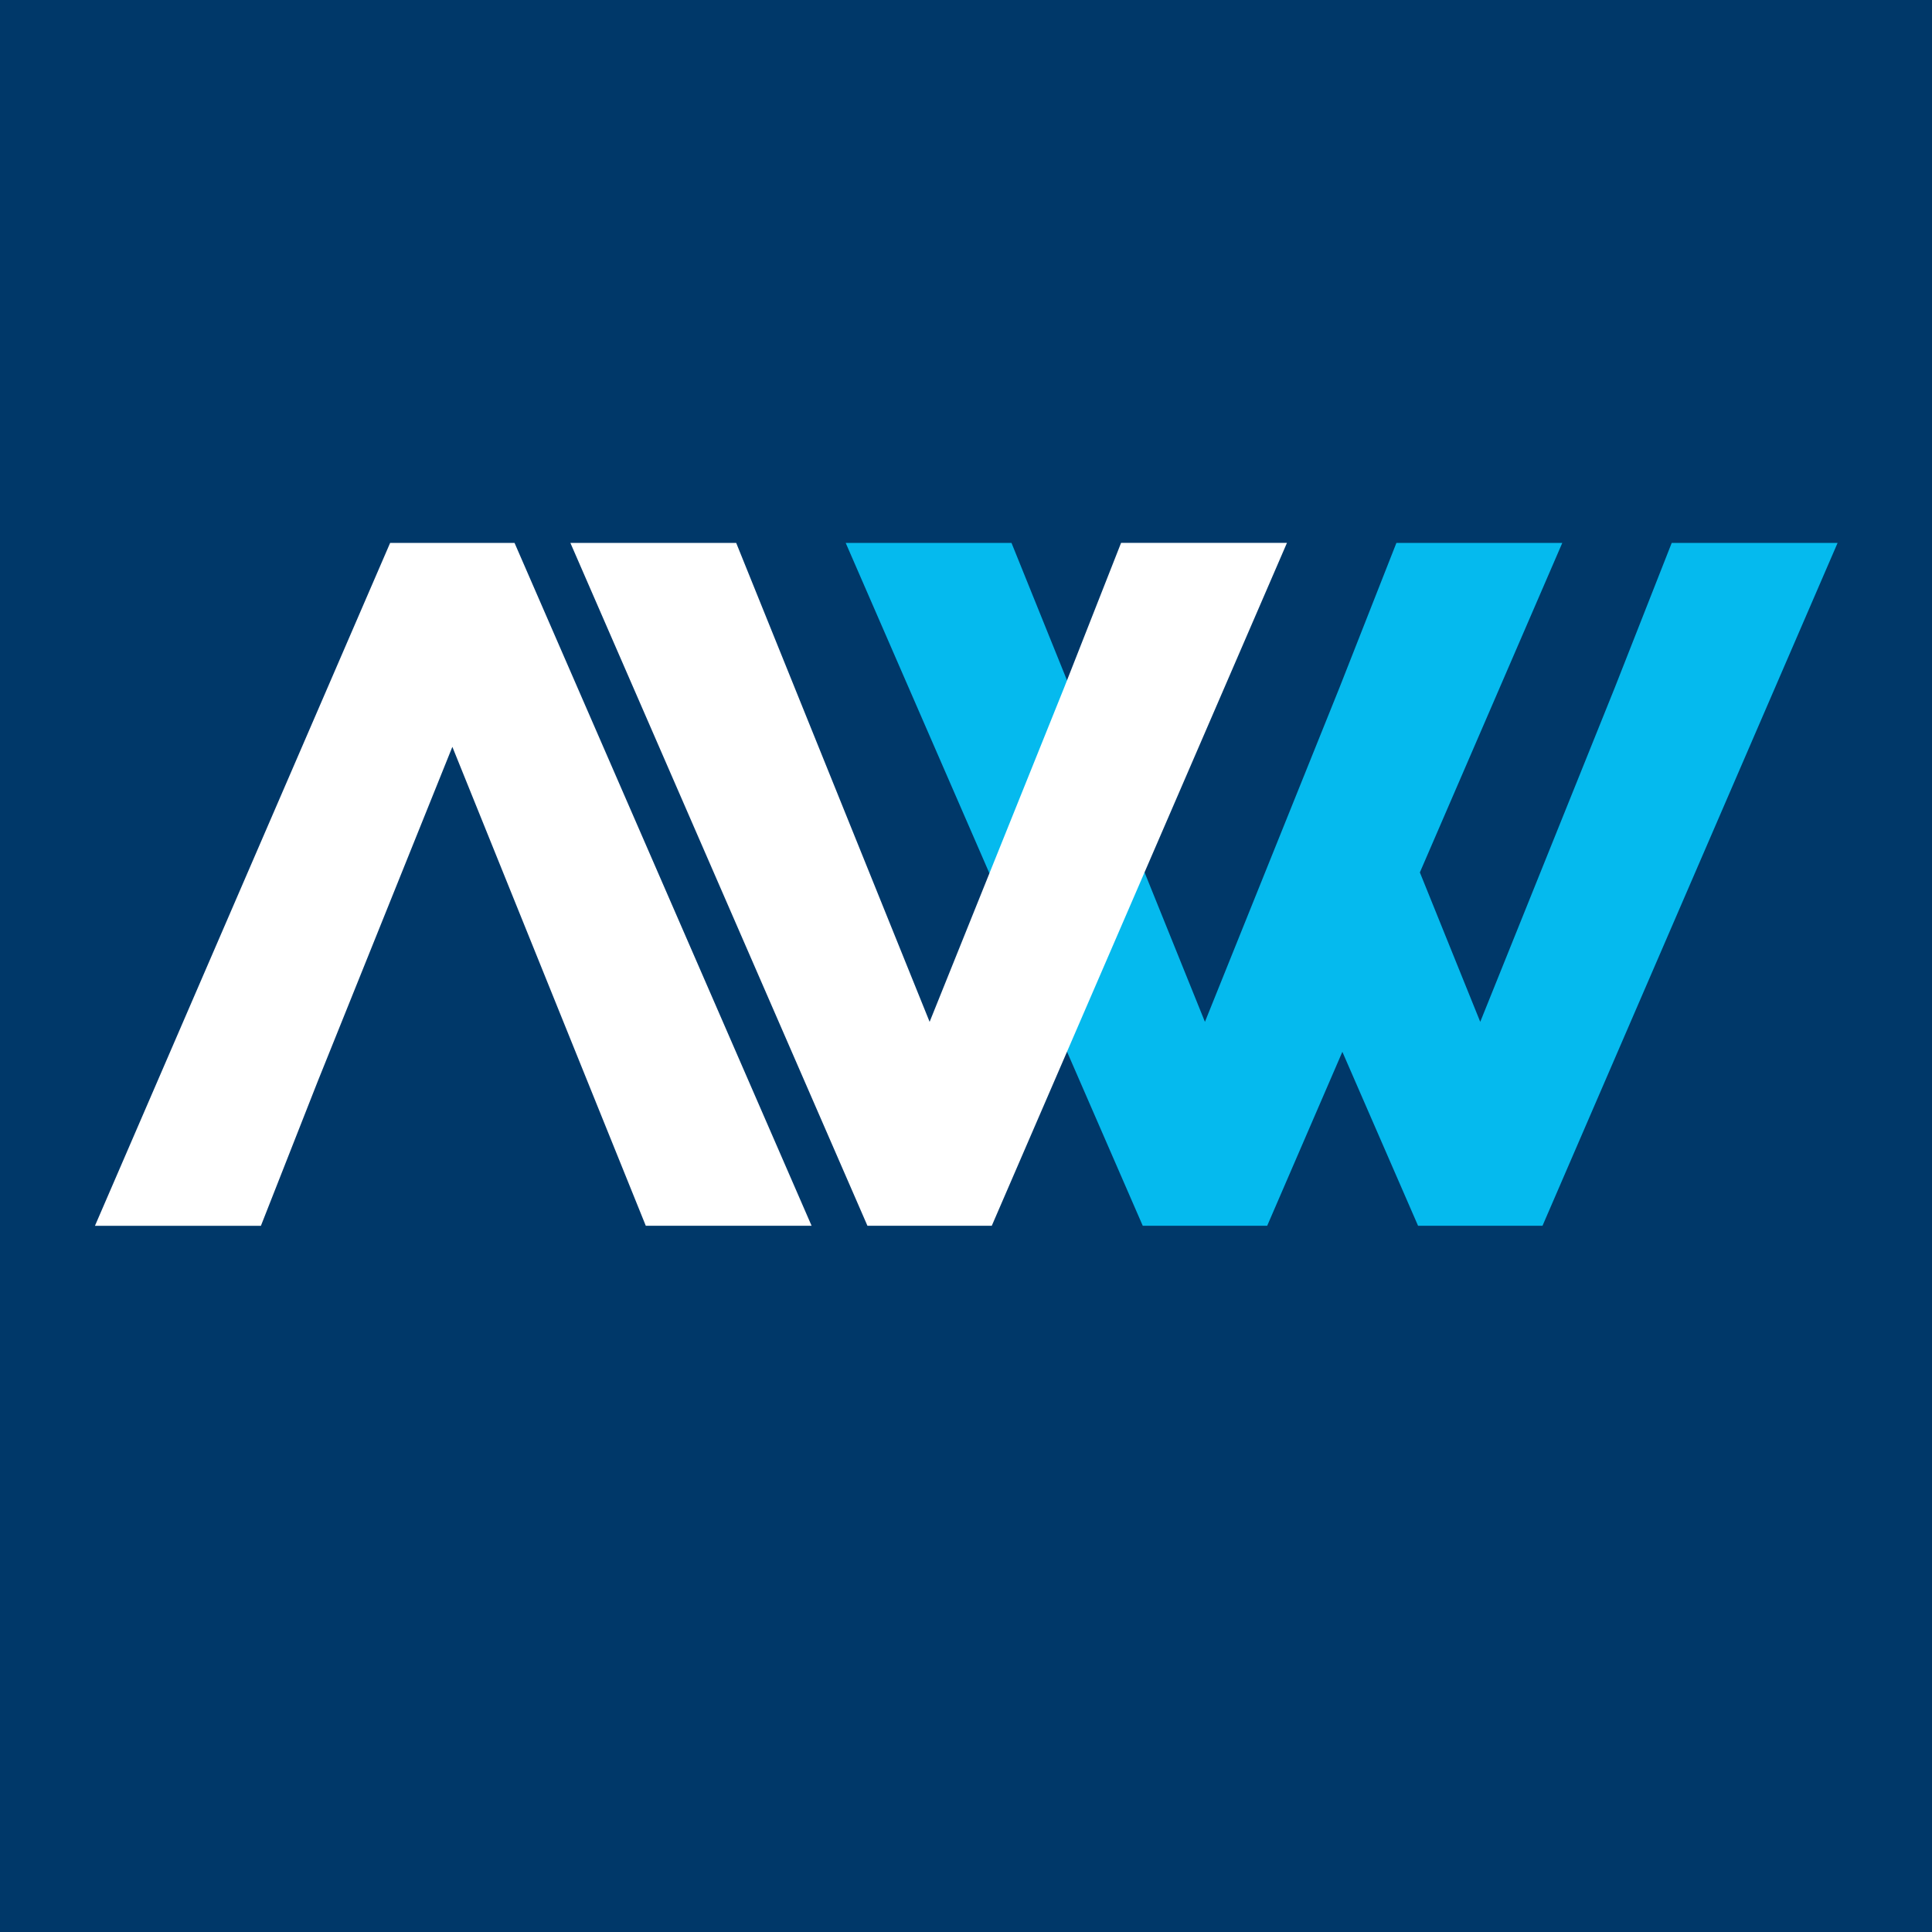 <svg xmlns="http://www.w3.org/2000/svg" version="1.1" xmlns:xlink="http://www.w3.org/1999/xlink" xmlns:svgjs="http://svgjs.dev/svgjs" width="256" height="256"><rect width="100%" height="100%" fill="#808080" stroke="none"/><svg id="SvgjsSvg1006" xmlns="http://www.w3.org/2000/svg" viewBox="0 0 256 256"><defs><style>.cls-1{fill:#003869;}.cls-2{fill:#fff;}.cls-3{fill:#05baee;}</style></defs><rect class="cls-1" width="256" height="256"></rect><path class="cls-2" d="M51.69,71.94h16.49l39.36,90.48h-21.97l-25.63-63.46-17.83,44.3-7.54,19.17H12.58l39.11-90.48Z"></path><polygon class="cls-3" points="221.51 71.94 213.97 91.11 196.14 135.4 188.14 115.6 207.01 71.94 185.03 71.94 177.49 91.11 159.66 135.4 134.03 71.94 112.06 71.94 151.42 162.42 167.91 162.42 177.87 139.37 187.9 162.42 204.39 162.42 243.49 71.94 221.51 71.94"></polygon><path class="cls-2" d="M131.43,162.42h-16.49l-39.36-90.48h21.97l25.63,63.46,17.83-44.3,7.54-19.17h21.98l-39.11,90.48Z"></path></svg><style>@media (prefers-color-scheme: light) { :root { filter: none; } }
@media (prefers-color-scheme: dark) { :root { filter: none; } }
</style></svg>